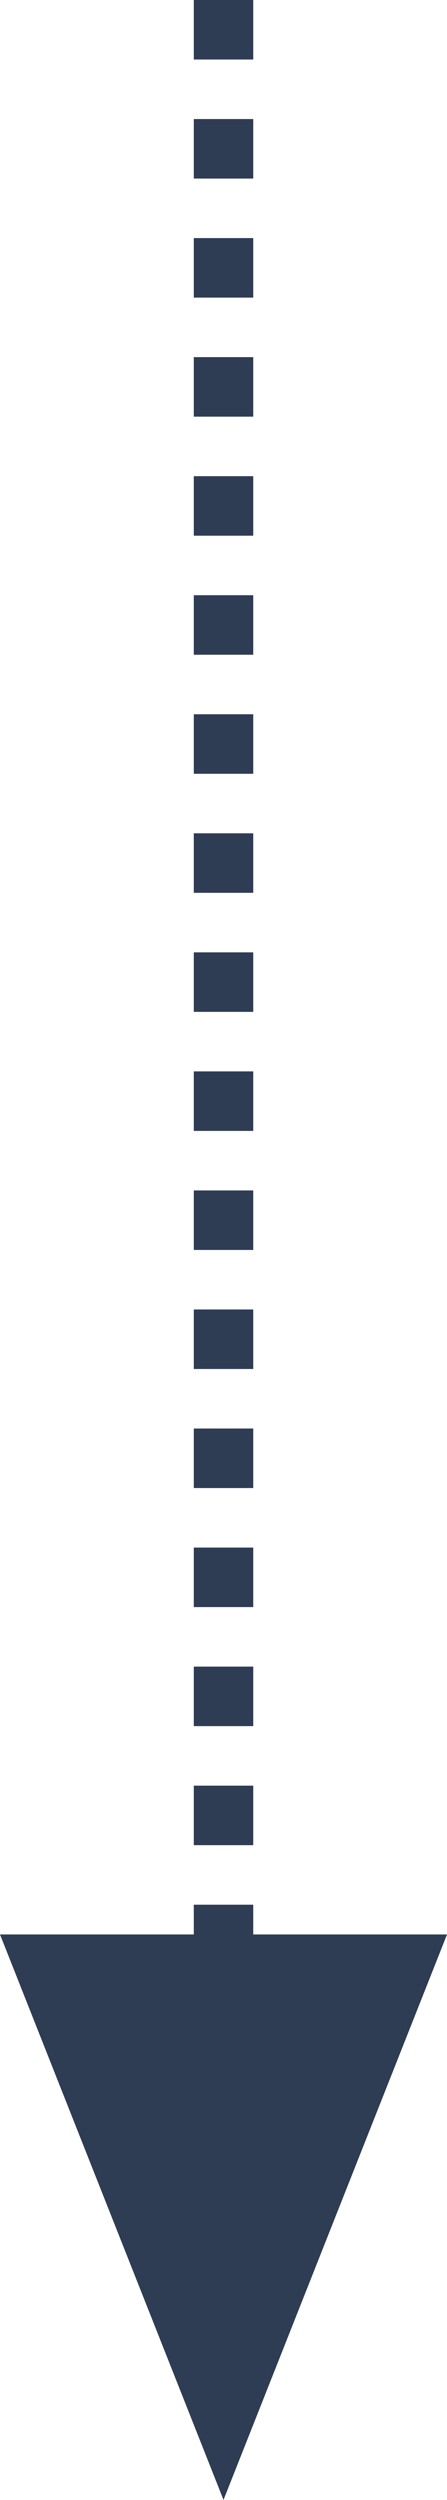 <svg xmlns="http://www.w3.org/2000/svg" width="15.037" height="84"><g data-name="Group 40"><path data-name="Path 24" d="M7.519 0v67.889" fill="none" stroke="#2e3c54" stroke-width="2" stroke-dasharray="2 2"/><path data-name="Polygon 4" d="M7.519 84L0 65h15.038z" fill="#2e3c54"/></g></svg>